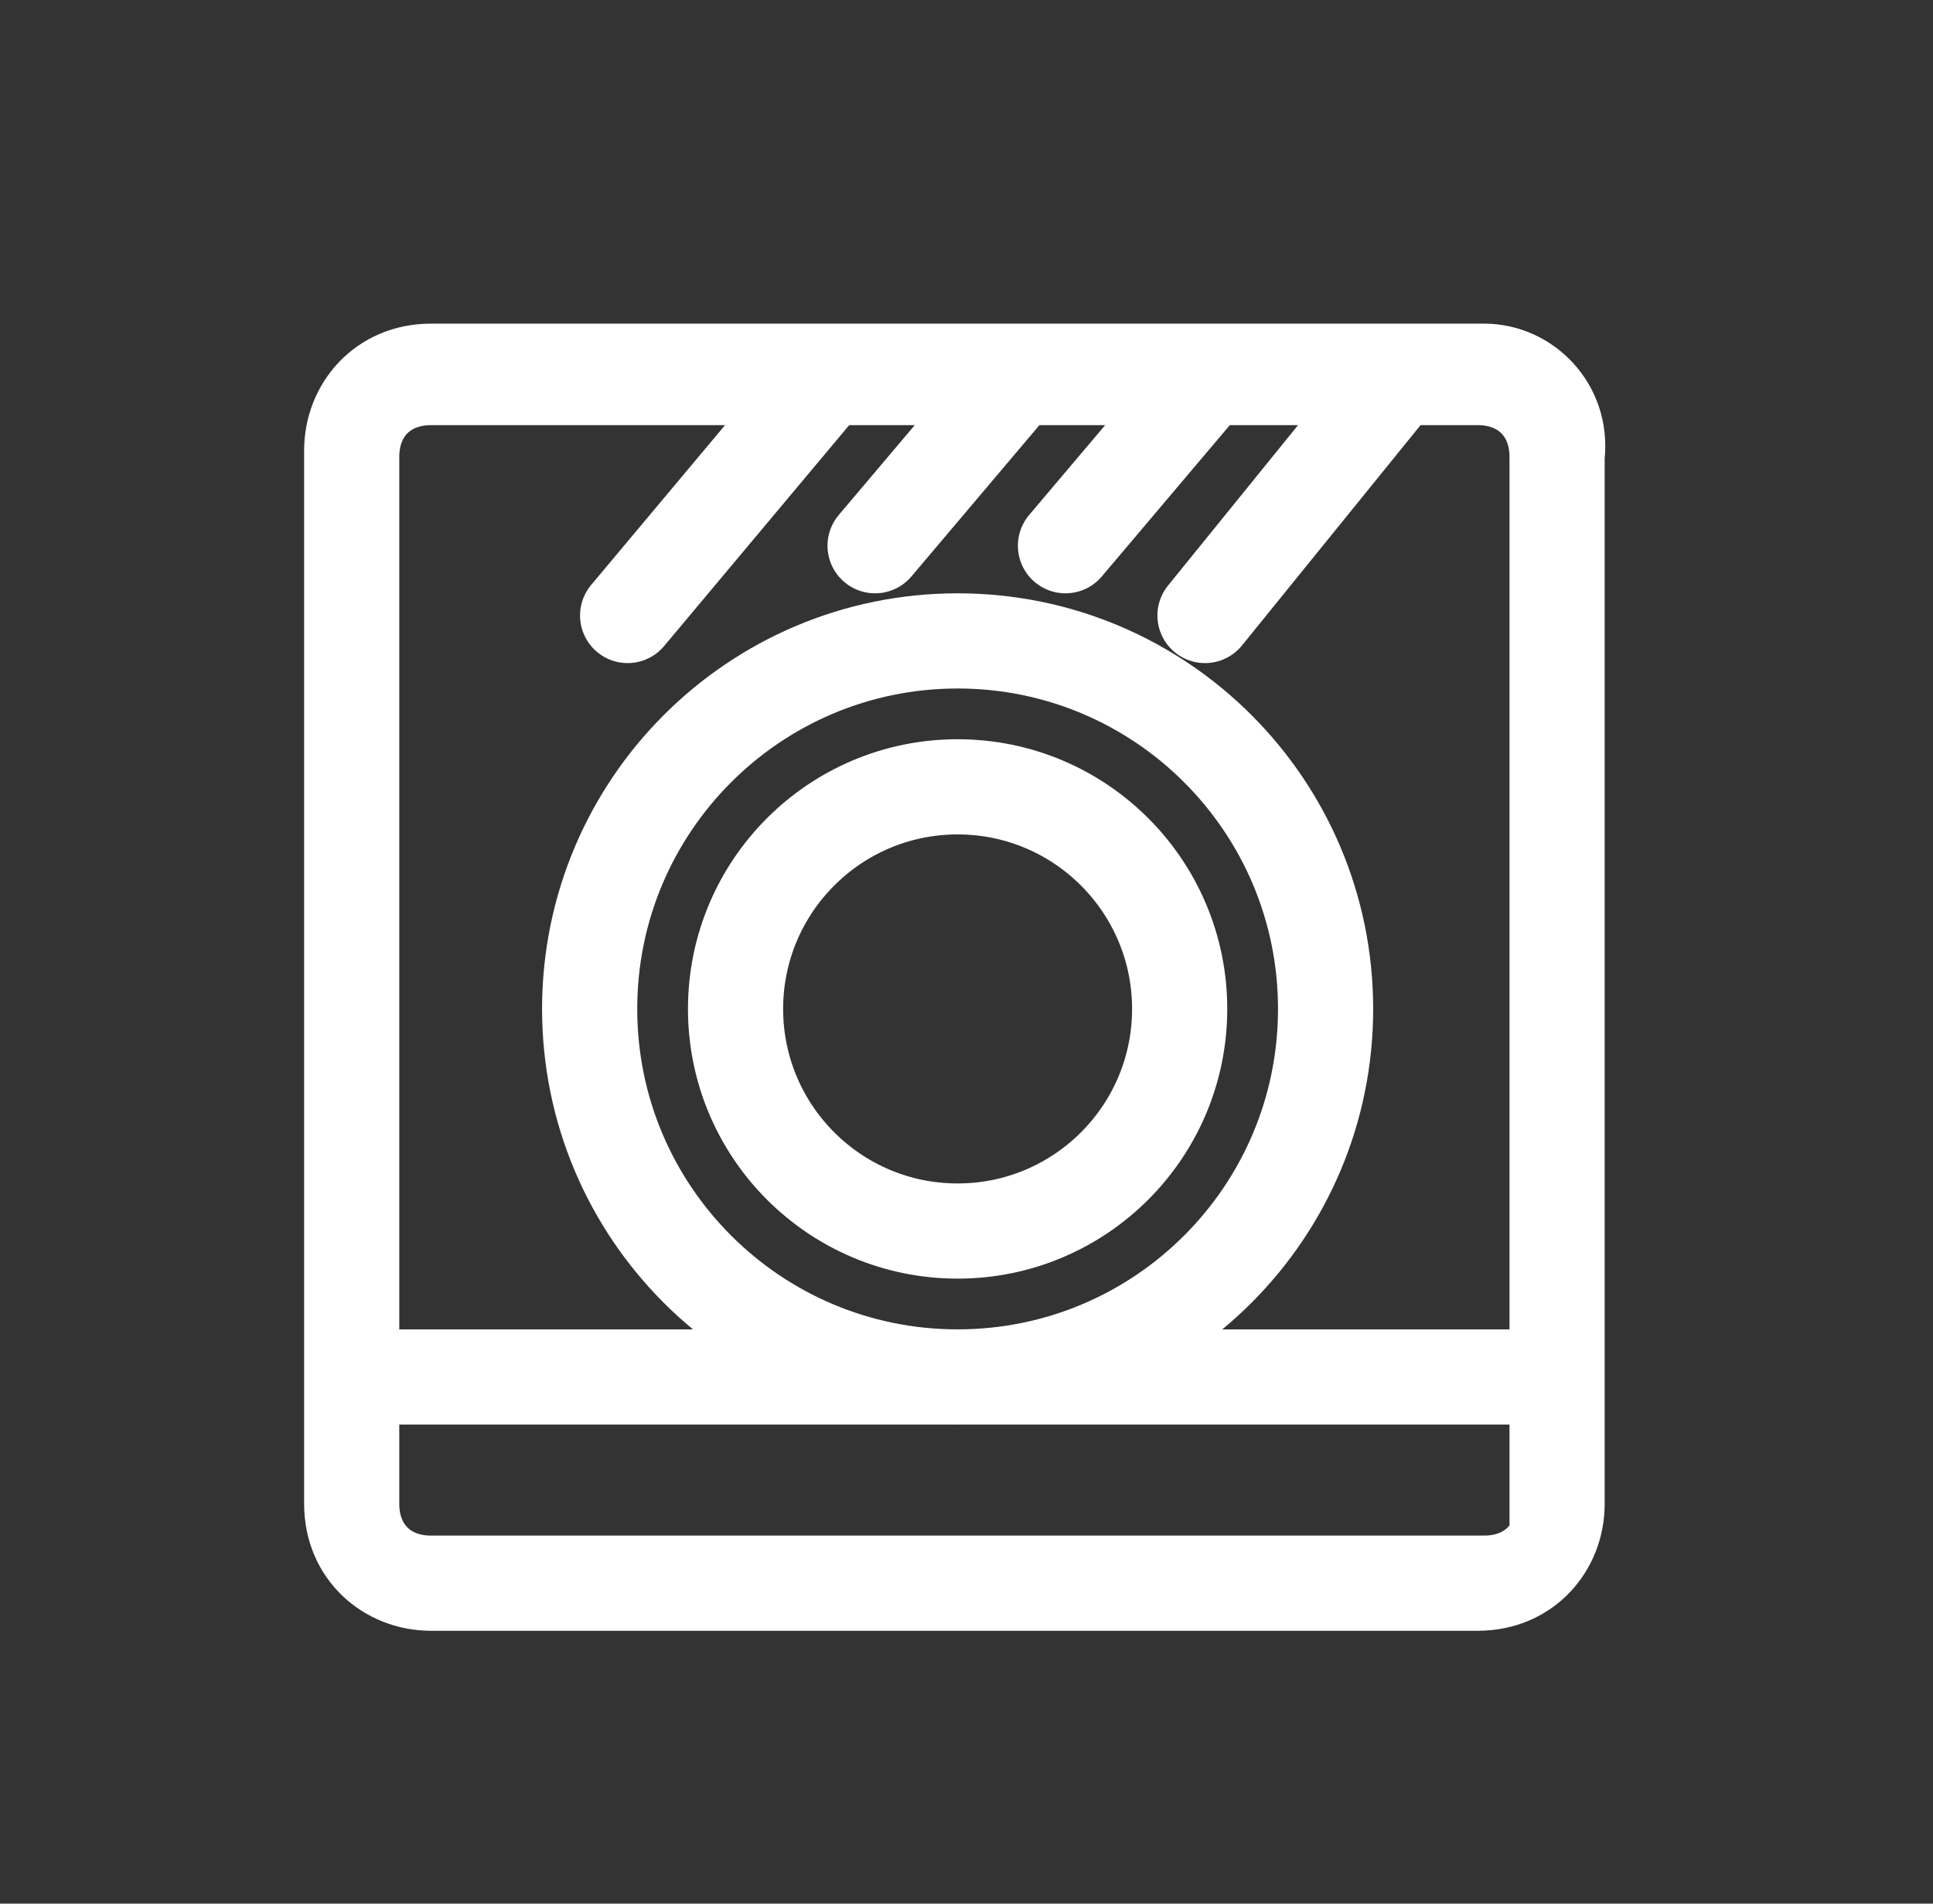 <svg xmlns="http://www.w3.org/2000/svg" fill="none" viewBox="0 0 65 64" height="64" width="65">
<rect x="0" y="0" width="65" height="64" fill="#333333" stroke="none"/>
<g id="Dishwasher Safe">
<path stroke-miterlimit="10" stroke-width="2.133" stroke="white" fill="white" d="M49.906 11.947H14.493C12.573 11.947 11.293 13.44 11.293 15.147V50.56C11.293 52.48 12.786 53.76 14.493 53.76H49.693C51.613 53.76 52.893 52.267 52.893 50.56V15.36C53.106 13.44 51.613 11.947 49.906 11.947ZM52.04 50.56C52.04 51.84 51.186 52.693 49.906 52.693H14.493C13.213 52.693 12.36 51.84 12.36 50.56V15.36C12.36 14.08 13.213 13.227 14.493 13.227H49.693C50.973 13.227 51.826 14.08 51.826 15.36V50.56H52.04Z" id="Vector"></path>
<path stroke-miterlimit="10" stroke-width="3.2" stroke="white" d="M32.202 46.293C39.035 46.293 44.575 40.754 44.575 33.92C44.575 27.086 39.035 21.547 32.202 21.547C25.368 21.547 19.828 27.086 19.828 33.92C19.828 40.754 25.368 46.293 32.202 46.293Z" id="Vector_2"></path>
<path stroke-miterlimit="10" stroke-width="3.2" stroke="white" d="M32.201 41.387C36.325 41.387 39.668 38.044 39.668 33.92C39.668 29.796 36.325 26.453 32.201 26.453C28.077 26.453 24.734 29.796 24.734 33.92C24.734 38.044 28.077 41.387 32.201 41.387Z" id="Vector_3"></path>
<path stroke-linejoin="round" stroke-linecap="round" stroke-width="3.2" stroke="white" d="M12.57 46.294H51.184" id="Vector_4"></path>
<path stroke-linejoin="round" stroke-linecap="round" stroke-width="3.2" stroke="white" d="M21.105 20.693L27.719 12.8" id="Vector_5"></path>
<path stroke-linejoin="round" stroke-linecap="round" stroke-width="3.2" stroke="white" d="M29.426 18.347L34.119 12.8" id="Vector_6"></path>
<path stroke-linejoin="round" stroke-linecap="round" stroke-width="3.2" stroke="white" d="M35.828 18.347L40.522 12.8" id="Vector_7"></path>
<path stroke-linejoin="round" stroke-linecap="round" stroke-width="3.2" stroke="white" d="M40.52 20.693L46.919 12.8" id="Vector_8"></path>
</g>
</svg>
